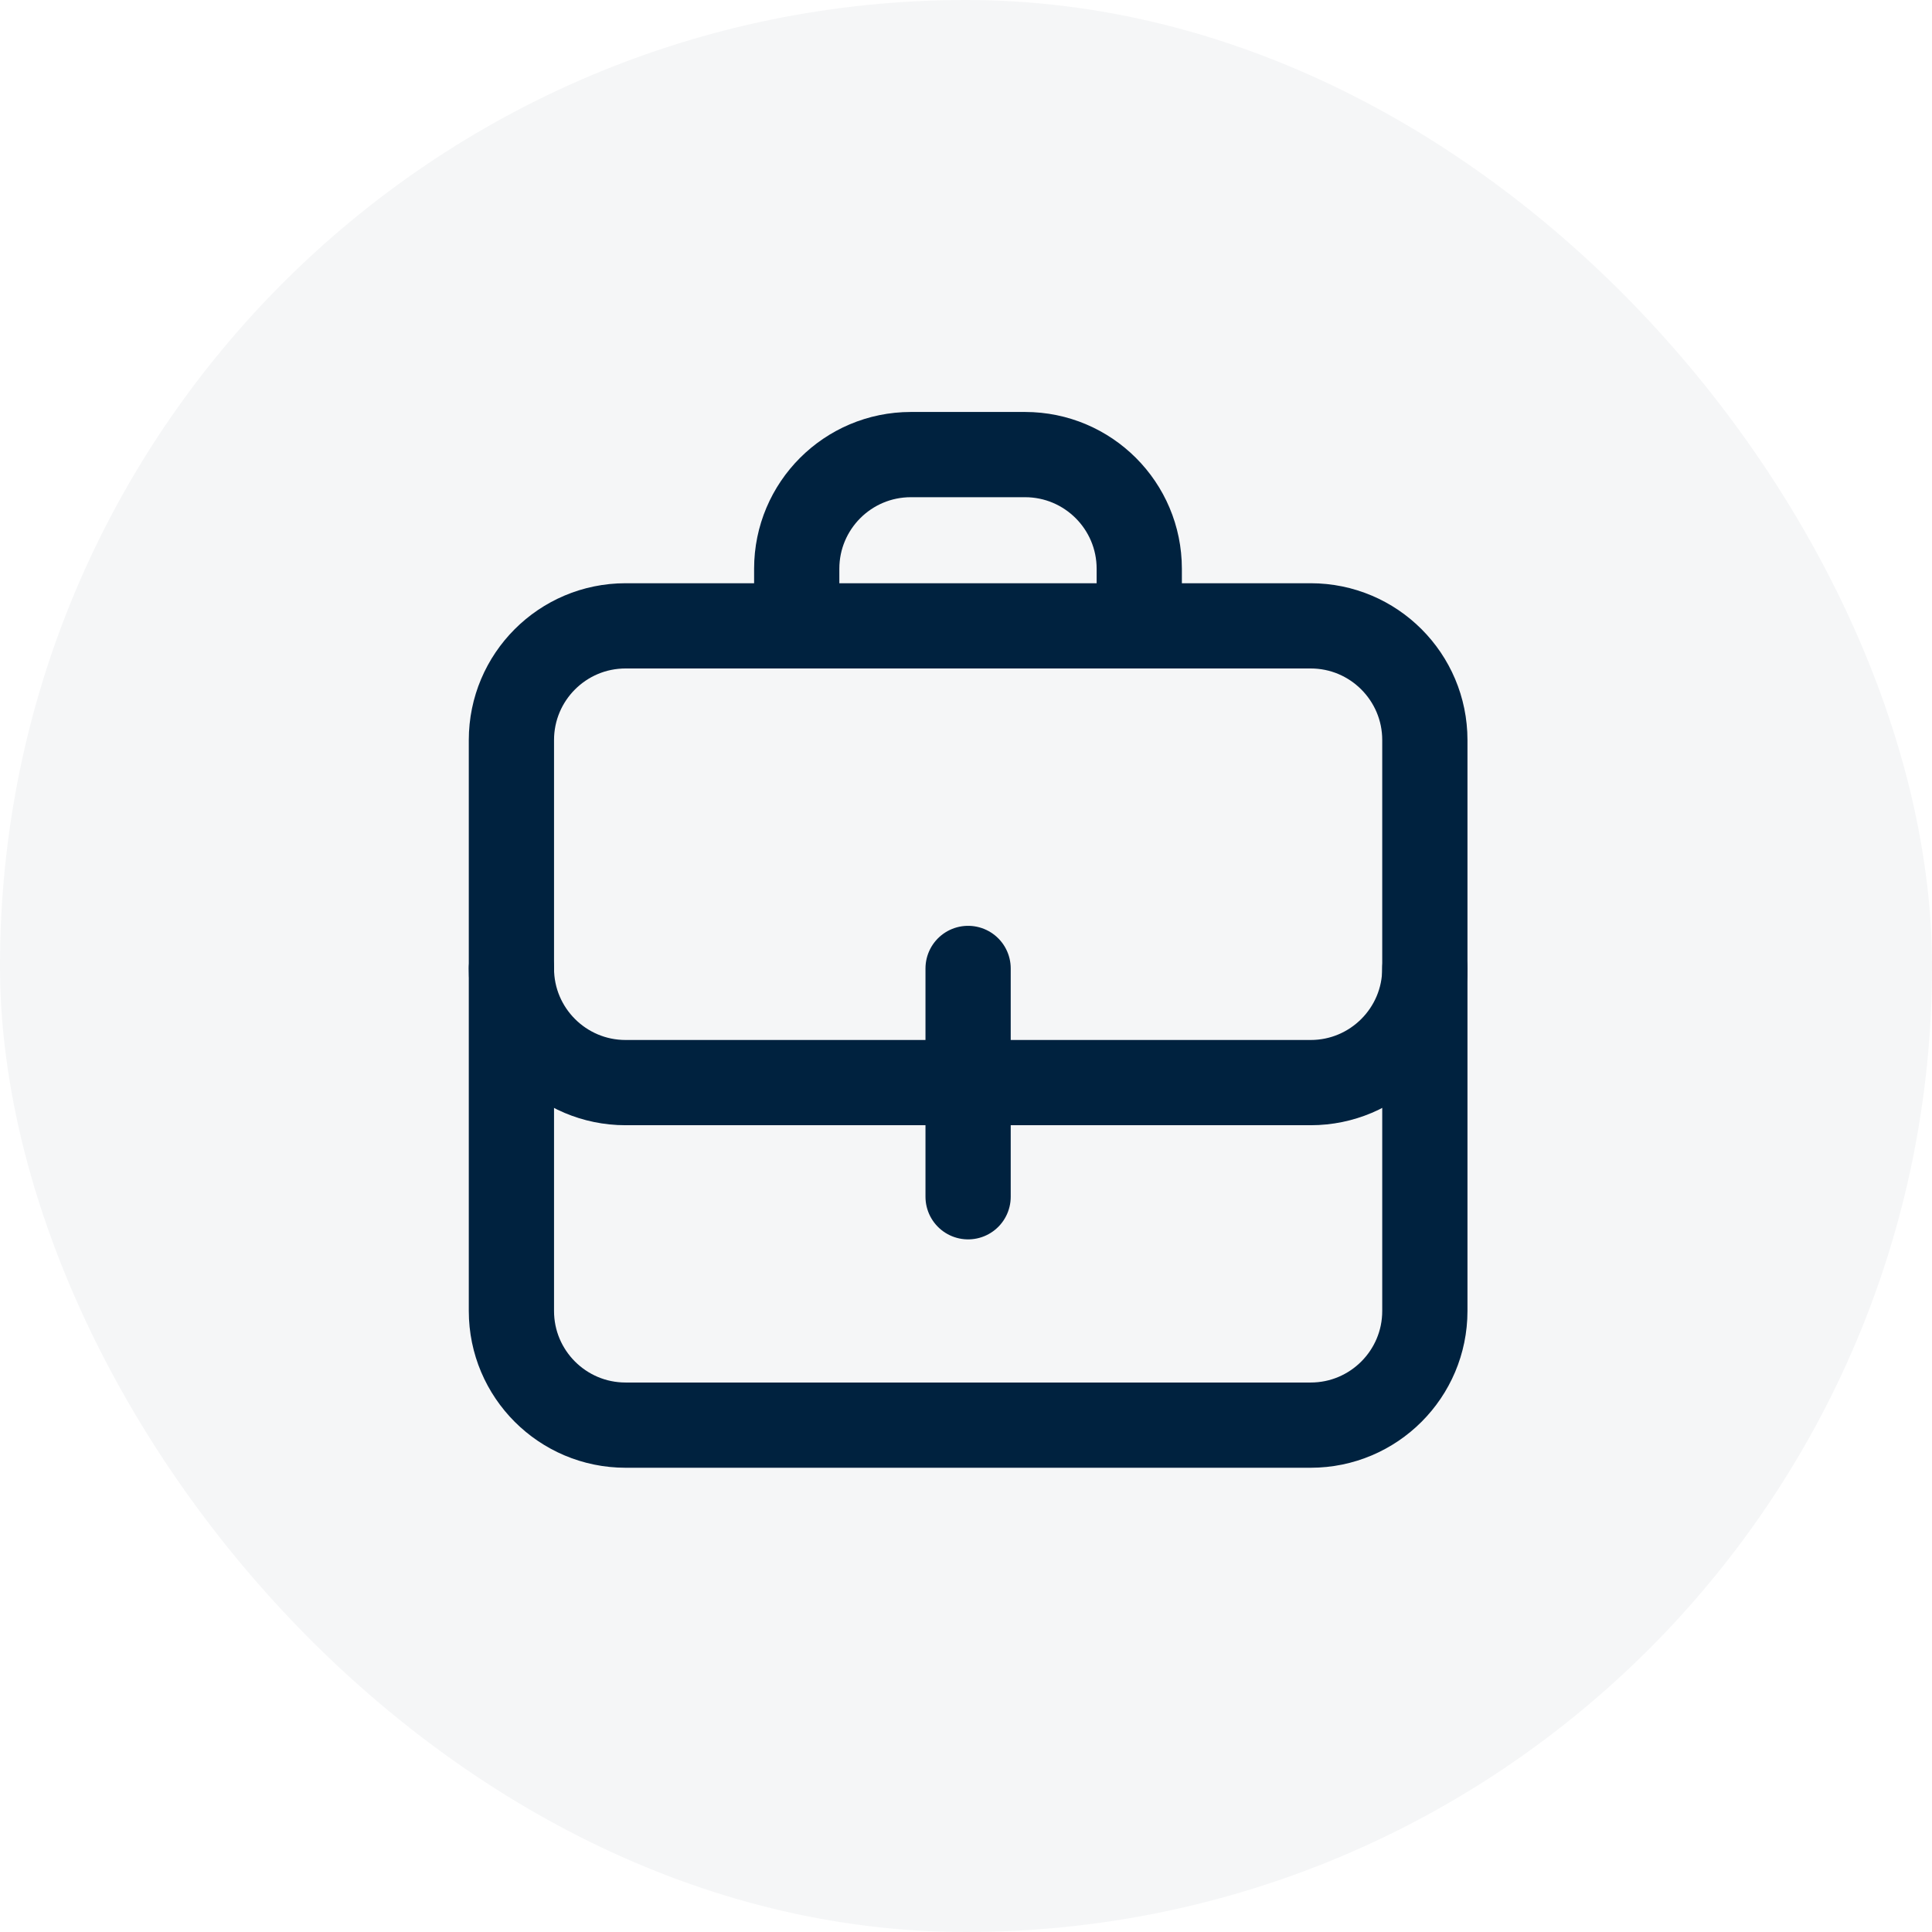<svg xmlns="http://www.w3.org/2000/svg" width="34" height="34" viewBox="0 0 34 34" fill="none"><rect width="34" height="34" rx="17" fill="#00223F" fill-opacity="0.04"></rect><path d="M17.037 17.043V19.052V21.061" stroke="#00223F" stroke-width="1.5" stroke-linecap="round" stroke-linejoin="round"></path><path d="M9 17.043V23.071C9 24.18 9.9 25.08 11.009 25.08H23.066C24.175 25.08 25.075 24.18 25.075 23.071V17.043" stroke="#00223F" stroke-width="1.5" stroke-linecap="round" stroke-linejoin="round"></path><path d="M23.066 11.014H11.009C9.9 11.014 9 11.914 9 13.024V17.043C9 18.152 9.9 19.052 11.009 19.052H17.038H23.066C24.175 19.052 25.075 18.152 25.075 17.043V13.024C25.075 11.914 24.175 11.014 23.066 11.014Z" stroke="#00223F" stroke-width="1.5" stroke-linecap="round" stroke-linejoin="round"></path><path d="M20.049 11.014V10.009C20.049 8.9 19.149 8 18.039 8H16.03C14.92 8 14.021 8.9 14.021 10.009V11.014" stroke="#00223F" stroke-width="1.5" stroke-linecap="round" stroke-linejoin="round"></path></svg>